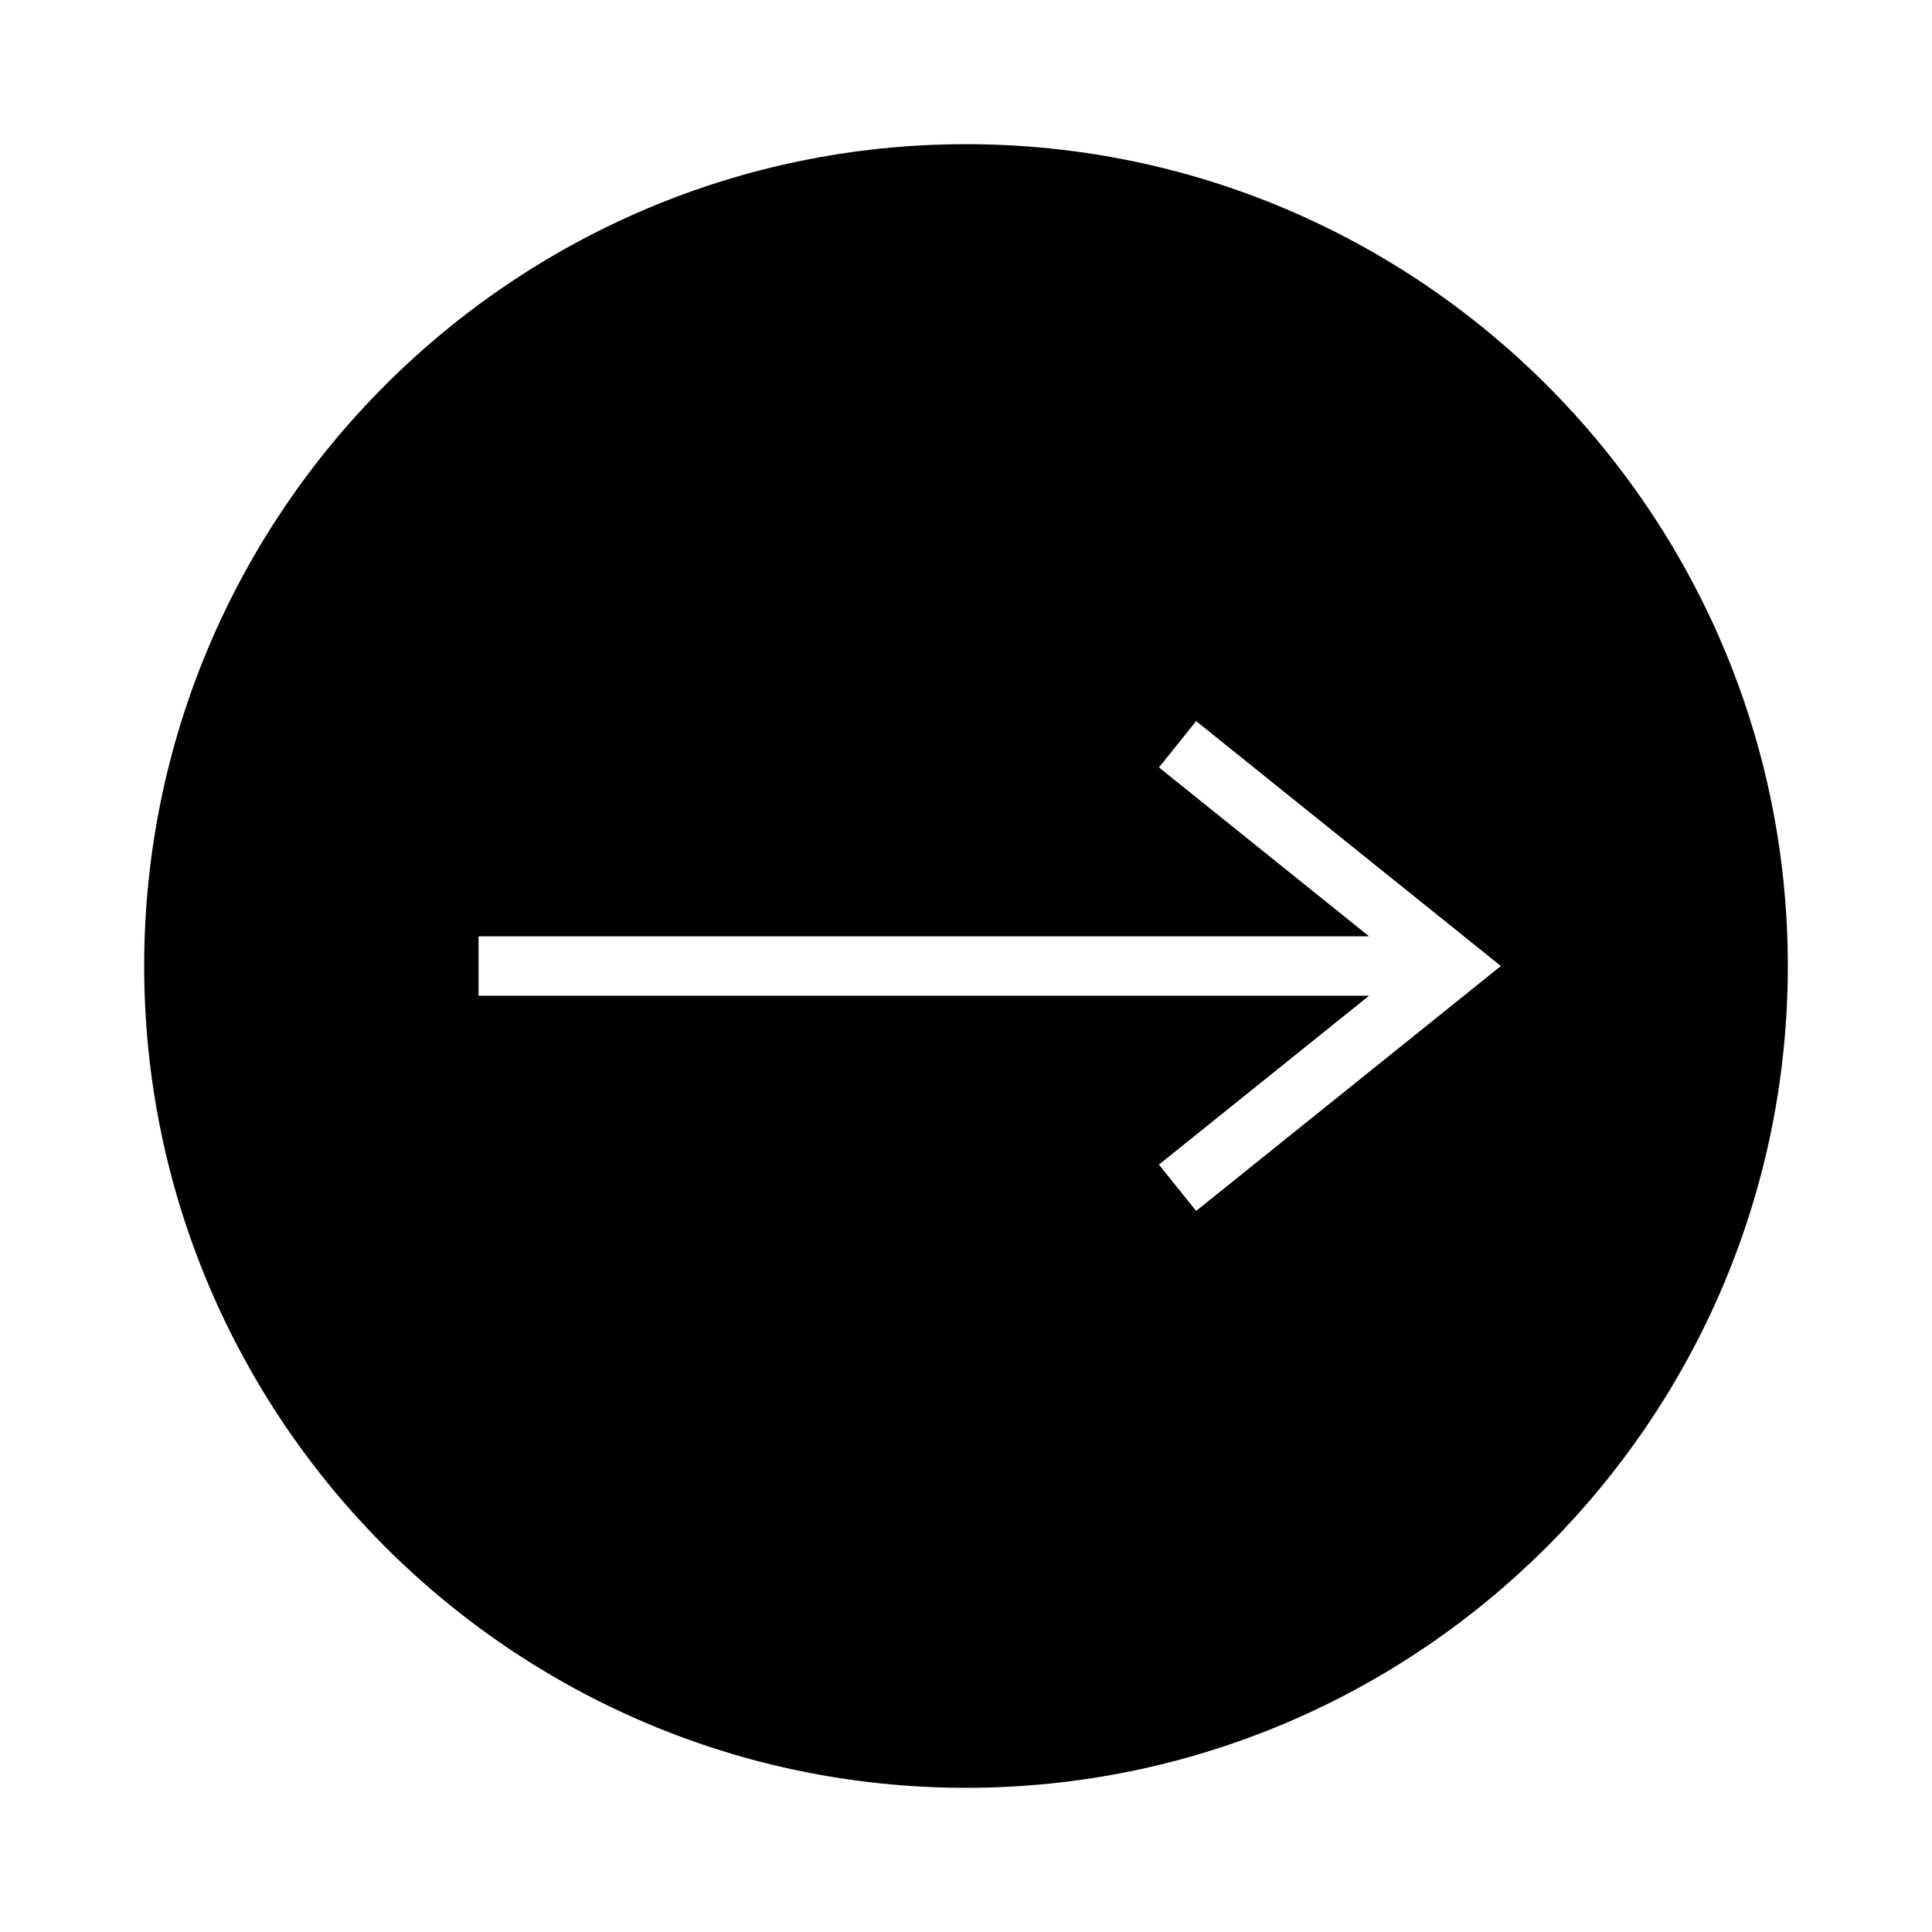 <?xml version="1.0" encoding="UTF-8"?>
<!-- Uploaded to: SVG Repo, www.svgrepo.com, Generator: SVG Repo Mixer Tools -->
<svg fill="#000000" width="800px" height="800px" version="1.1" viewBox="144 144 512 512" xmlns="http://www.w3.org/2000/svg">
 <path d="m400 182.21c-120.09 0-217.79 97.699-217.79 217.79 0 120.09 97.699 217.79 217.79 217.79 120.09 0 217.79-97.703 217.79-217.79 0-120.09-97.703-217.79-217.79-217.79zm60.984 282.7-9.859-12.27 55.695-44.762h-236v-15.742h236l-55.688-44.762 9.859-12.27 80.758 64.902z"/>
</svg>